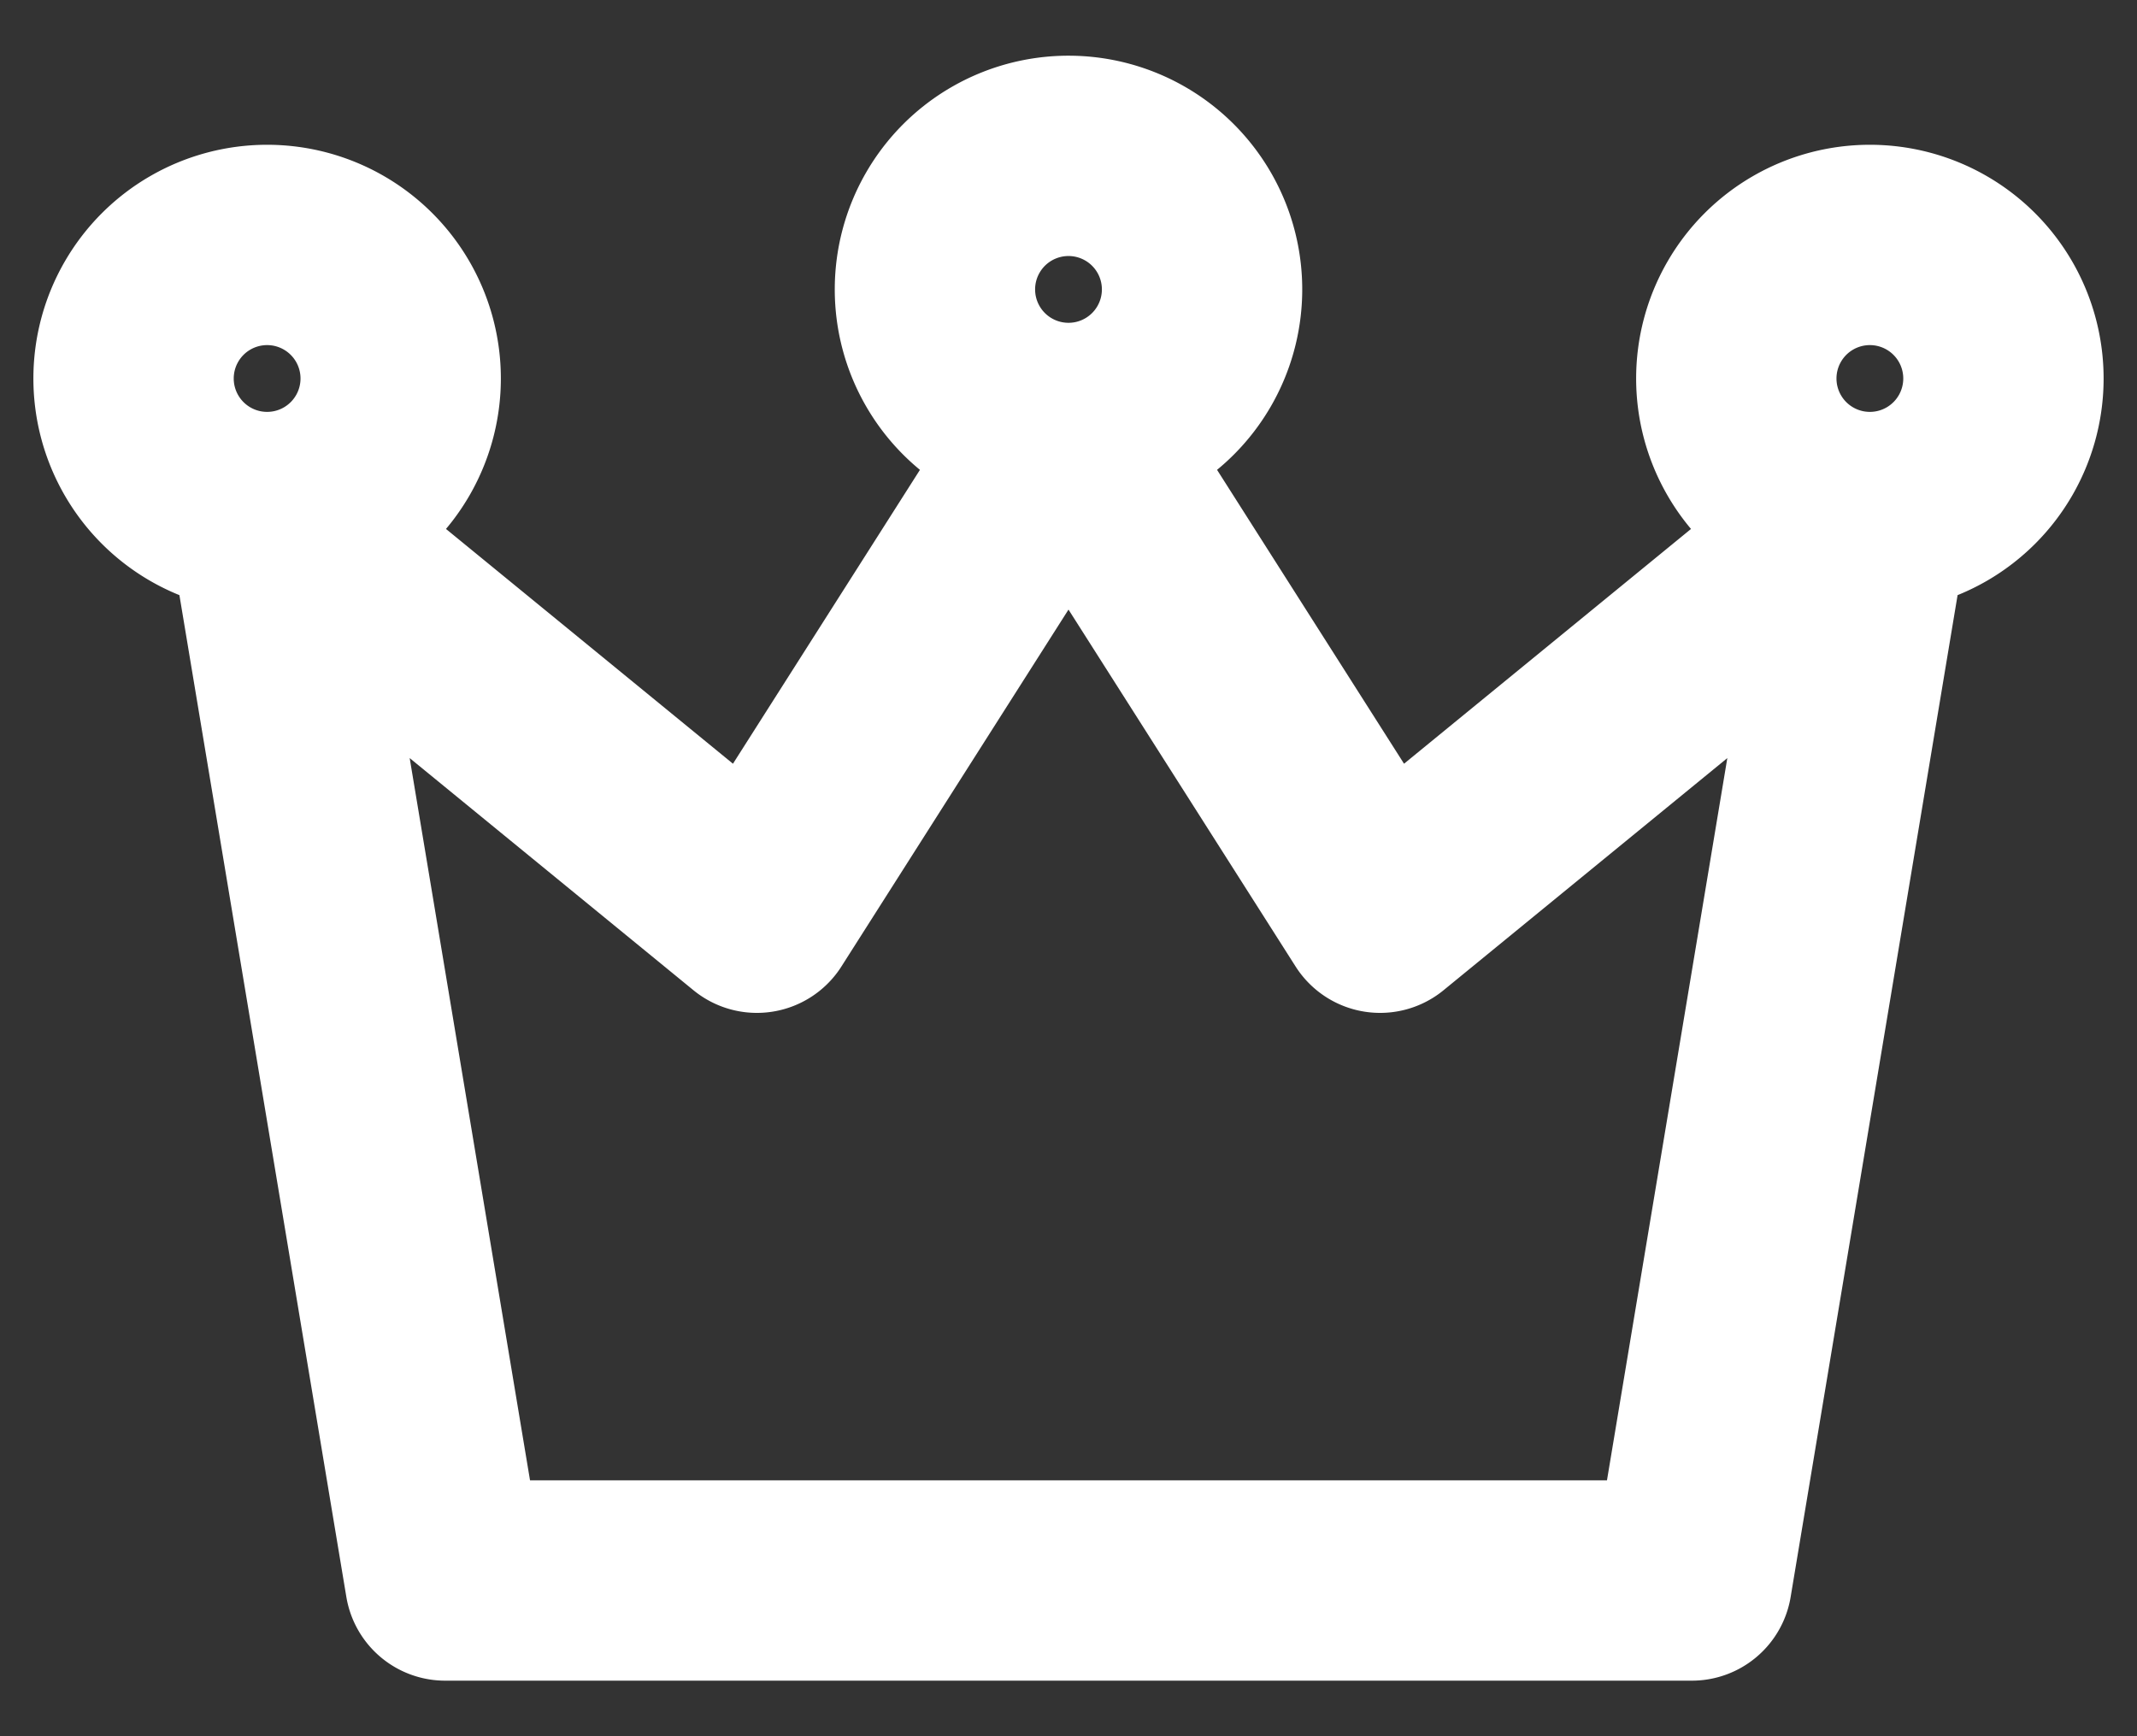 <svg width="16" height="13" fill="none" xmlns="http://www.w3.org/2000/svg"><rect width="100%" height="100%" fill="#333333" stroke="none"/><path d="m14 3.834-1.333 8H3.333L2 3.834m12 0-3.667 3L8 3.167m6 .667a1 1 0 1 0 0-2 1 1 0 0 0 0 2zm-6-.667L5.667 6.834 2 3.834m6-.667a1 1 0 1 0 0-2 1 1 0 0 0 0 2zm-6 .667a1 1 0 1 0 0-2 1 1 0 0 0 0 2z" stroke="#fff" stroke-width="1.5" stroke-linecap="round" stroke-linejoin="round"/></svg>